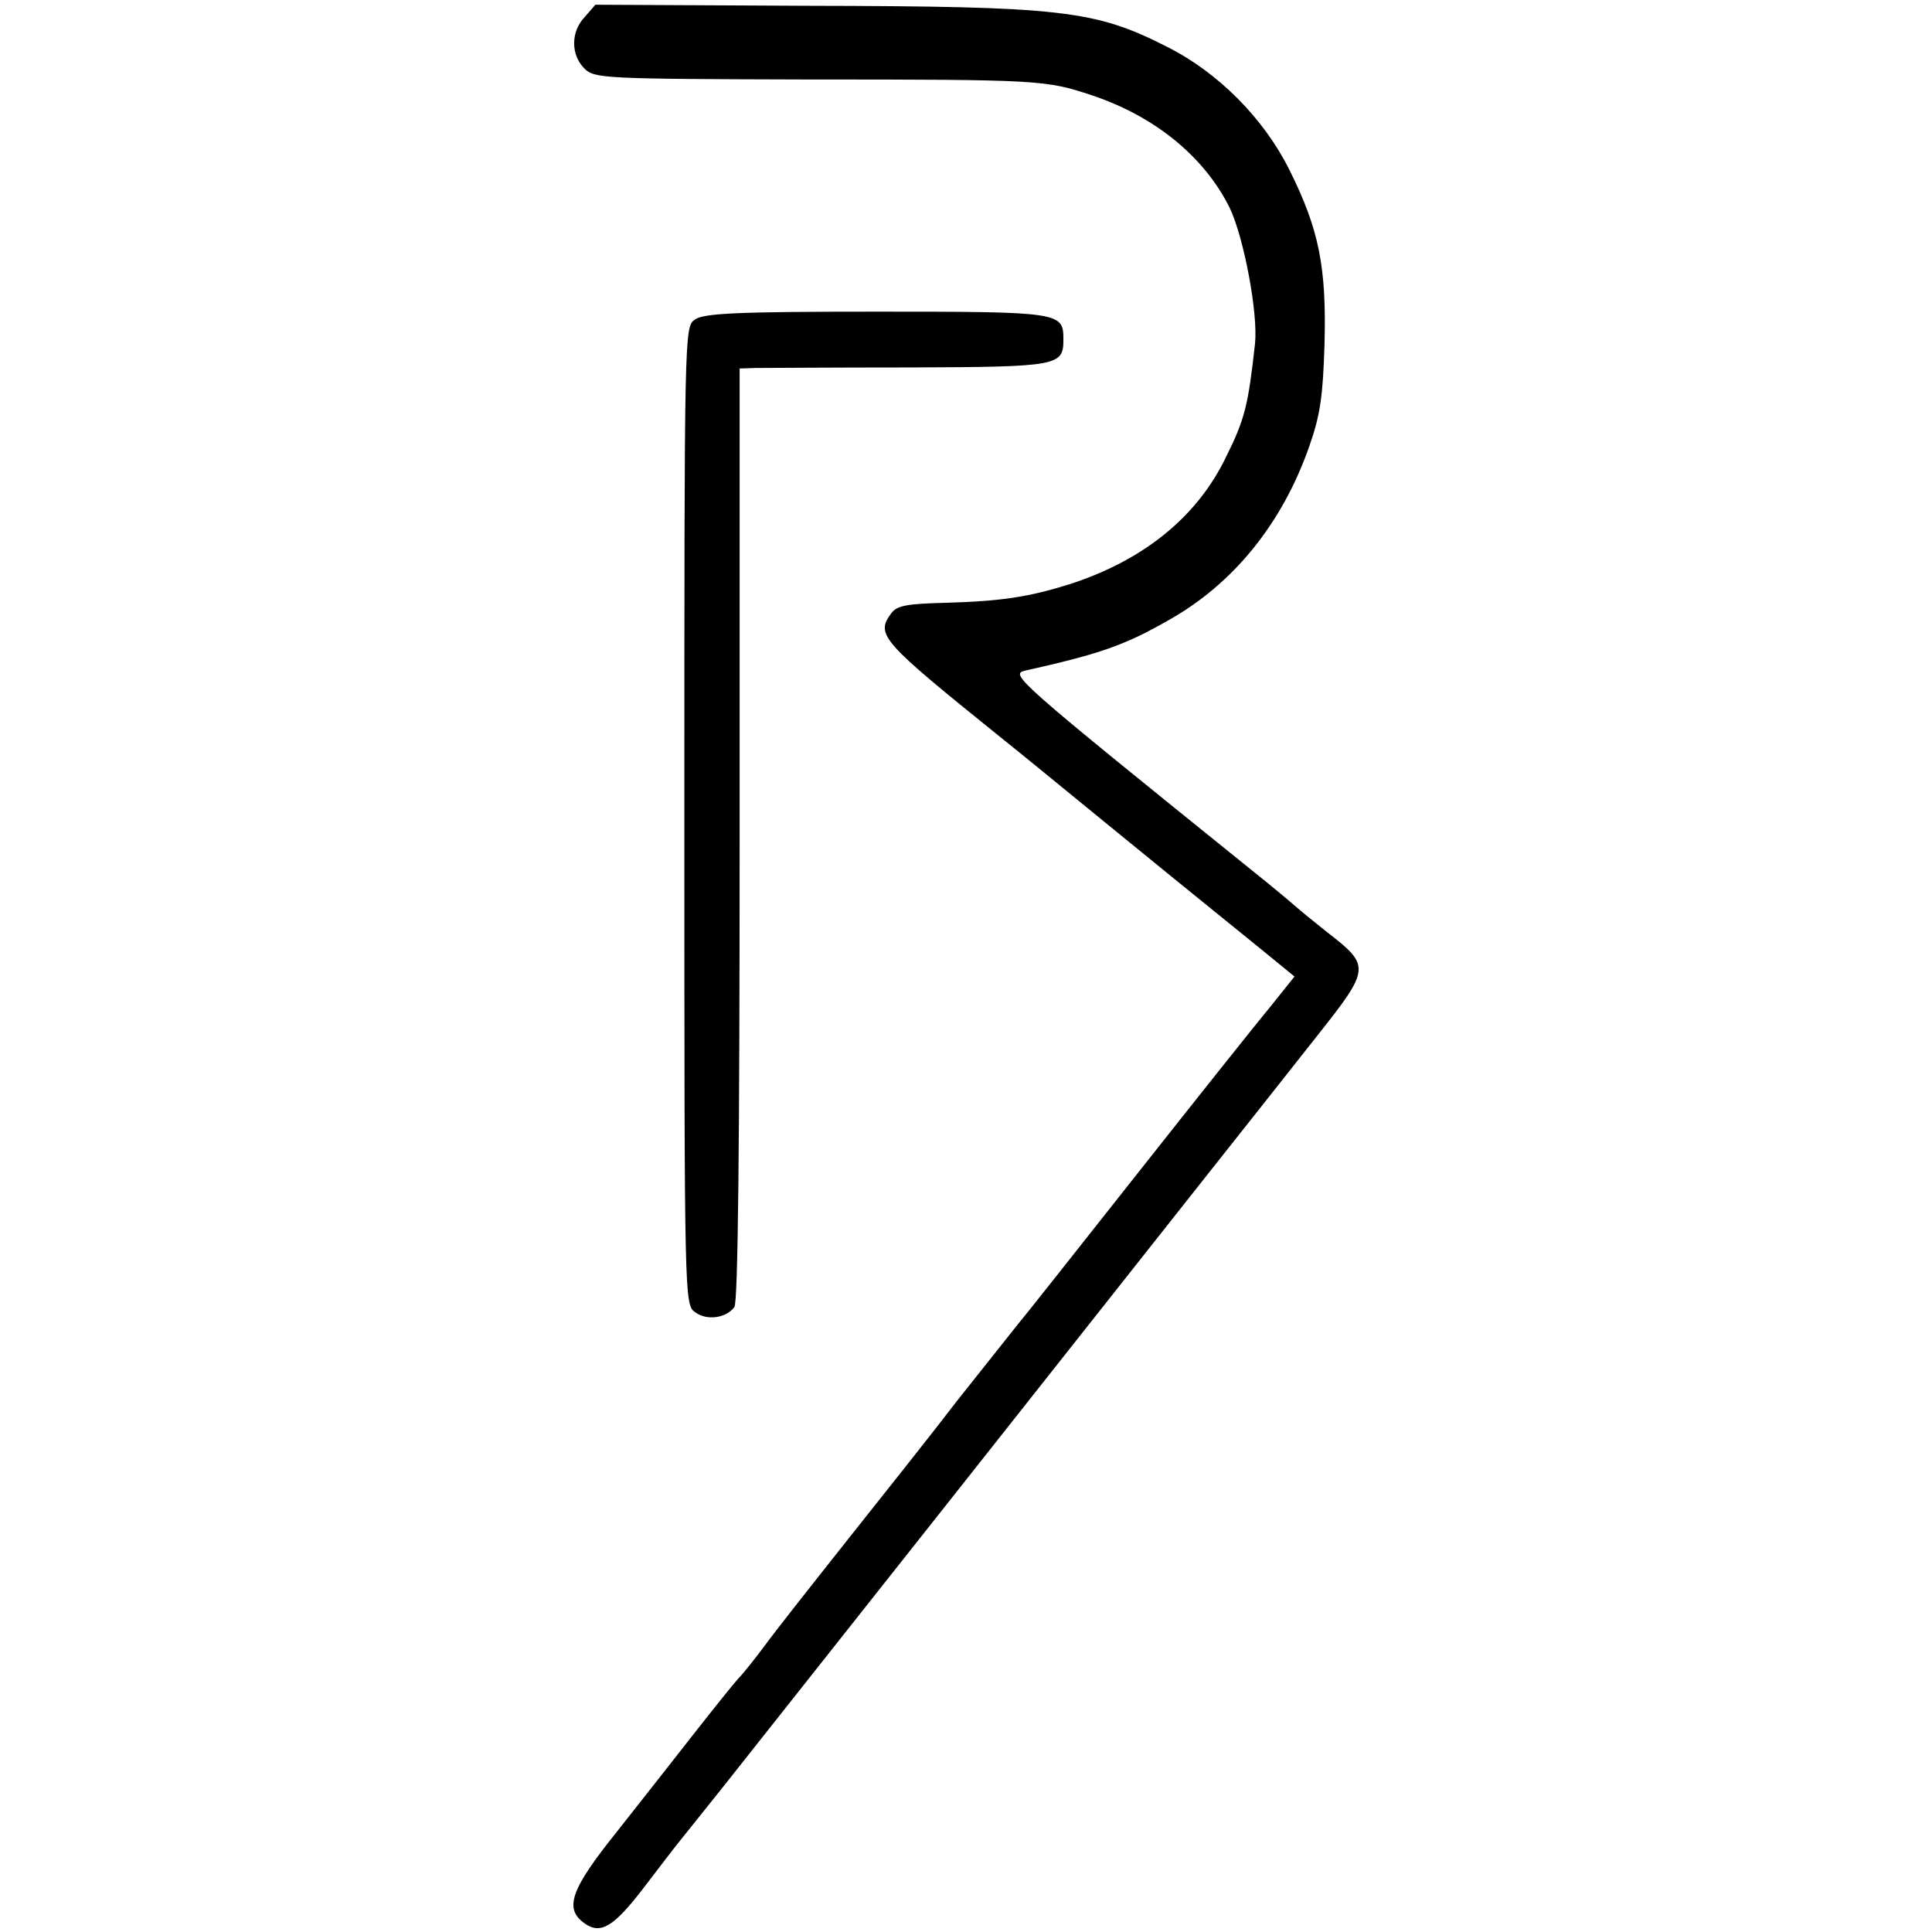 <?xml version="1.0" standalone="no"?>
<!DOCTYPE svg PUBLIC "-//W3C//DTD SVG 20010904//EN"
 "http://www.w3.org/TR/2001/REC-SVG-20010904/DTD/svg10.dtd">
<svg version="1.0" xmlns="http://www.w3.org/2000/svg"
 width="367pt" height="367pt" viewBox="0 0 367 367"
 preserveAspectRatio="xMidYMid meet">
<g transform="translate(0,367) scale(0.1,-0.1)"
fill="#000000" stroke="none">
<path d="M1111 3638 c-27 -28 -27 -72 -1 -98 19 -19 34 -20 423 -21 443 0 454
-1 541 -30 120 -40 214 -117 262 -214 27 -57 54 -200 48 -258 -13 -117 -19
-143 -56 -217 -55 -113 -157 -195 -297 -240 -77 -24 -128 -32 -234 -35 -74 -2
-93 -5 -104 -20 -30 -41 -20 -52 207 -235 24 -19 111 -90 194 -158 83 -68 189
-154 236 -192 47 -38 95 -77 107 -87 l22 -18 -44 -55 c-25 -30 -138 -172 -251
-315 -113 -143 -218 -276 -234 -295 -15 -19 -66 -83 -112 -141 -45 -59 -139
-177 -208 -264 -69 -87 -140 -177 -158 -202 -18 -24 -40 -52 -50 -62 -9 -10
-46 -56 -82 -102 -36 -46 -102 -130 -147 -187 -90 -112 -102 -148 -62 -176 30
-21 55 -6 111 67 26 34 58 76 71 92 14 17 51 64 84 105 85 107 709 896 897
1134 88 111 190 240 227 287 103 130 103 134 19 199 -24 19 -52 42 -61 50 -9
8 -45 38 -80 66 -450 363 -461 373 -432 380 143 32 189 48 273 96 123 69 216
184 267 330 21 59 26 96 29 193 4 147 -10 219 -67 333 -49 98 -136 185 -232
233 -137 70 -201 77 -684 78 l-402 2 -20 -23z"/>
<path d="M1320 3063 c-20 -14 -20 -19 -20 -943 0 -927 0 -929 21 -943 22 -16
58 -11 74 10 7 9 10 315 10 898 l0 885 30 1 c17 0 148 1 293 1 283 1 292 3
292 53 0 52 -4 53 -354 53 -266 0 -329 -3 -346 -15z"/>
</g>
</svg>

